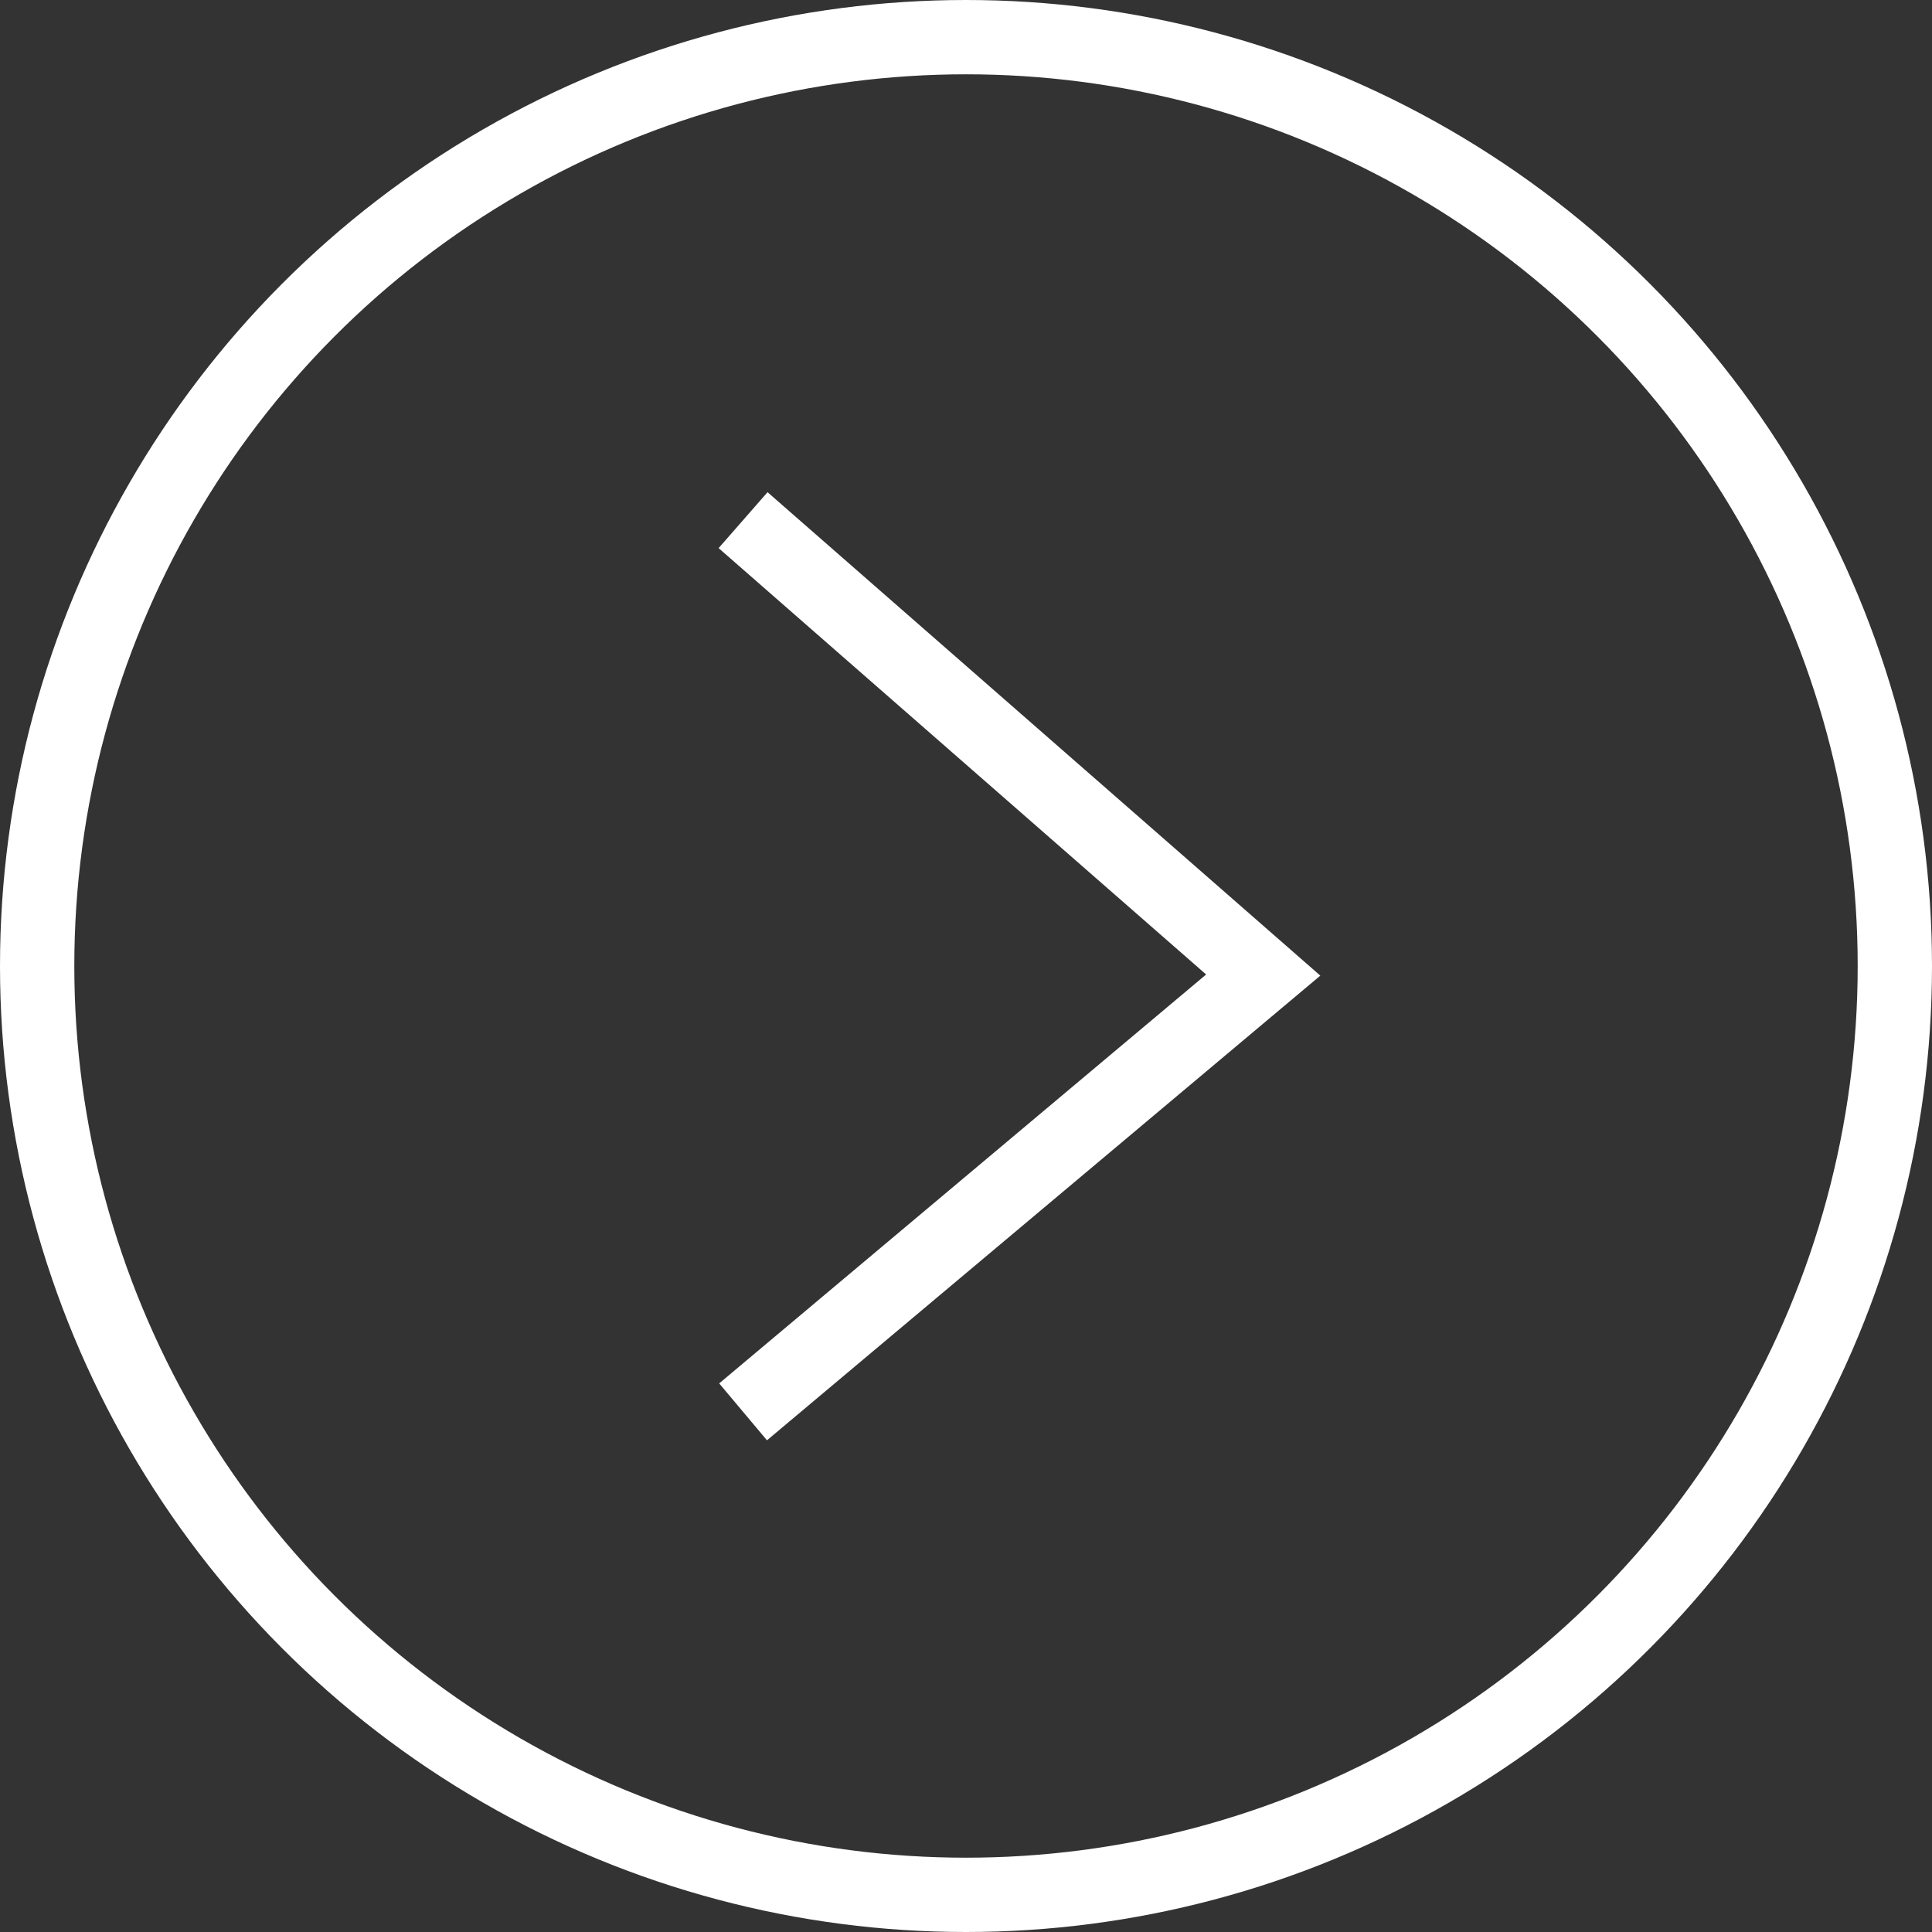 <?xml version="1.0" encoding="UTF-8"?> <svg xmlns="http://www.w3.org/2000/svg" width="26" height="26" viewBox="0 0 26 26" fill="none"><rect x="0" y="0" width="26" height="26" fill="#333333" stroke="none"/> <path d="M10 7L17 13.122L10 19" stroke="white"></path> <circle cx="13" cy="13" r="12.5" stroke="white"></circle> </svg> 